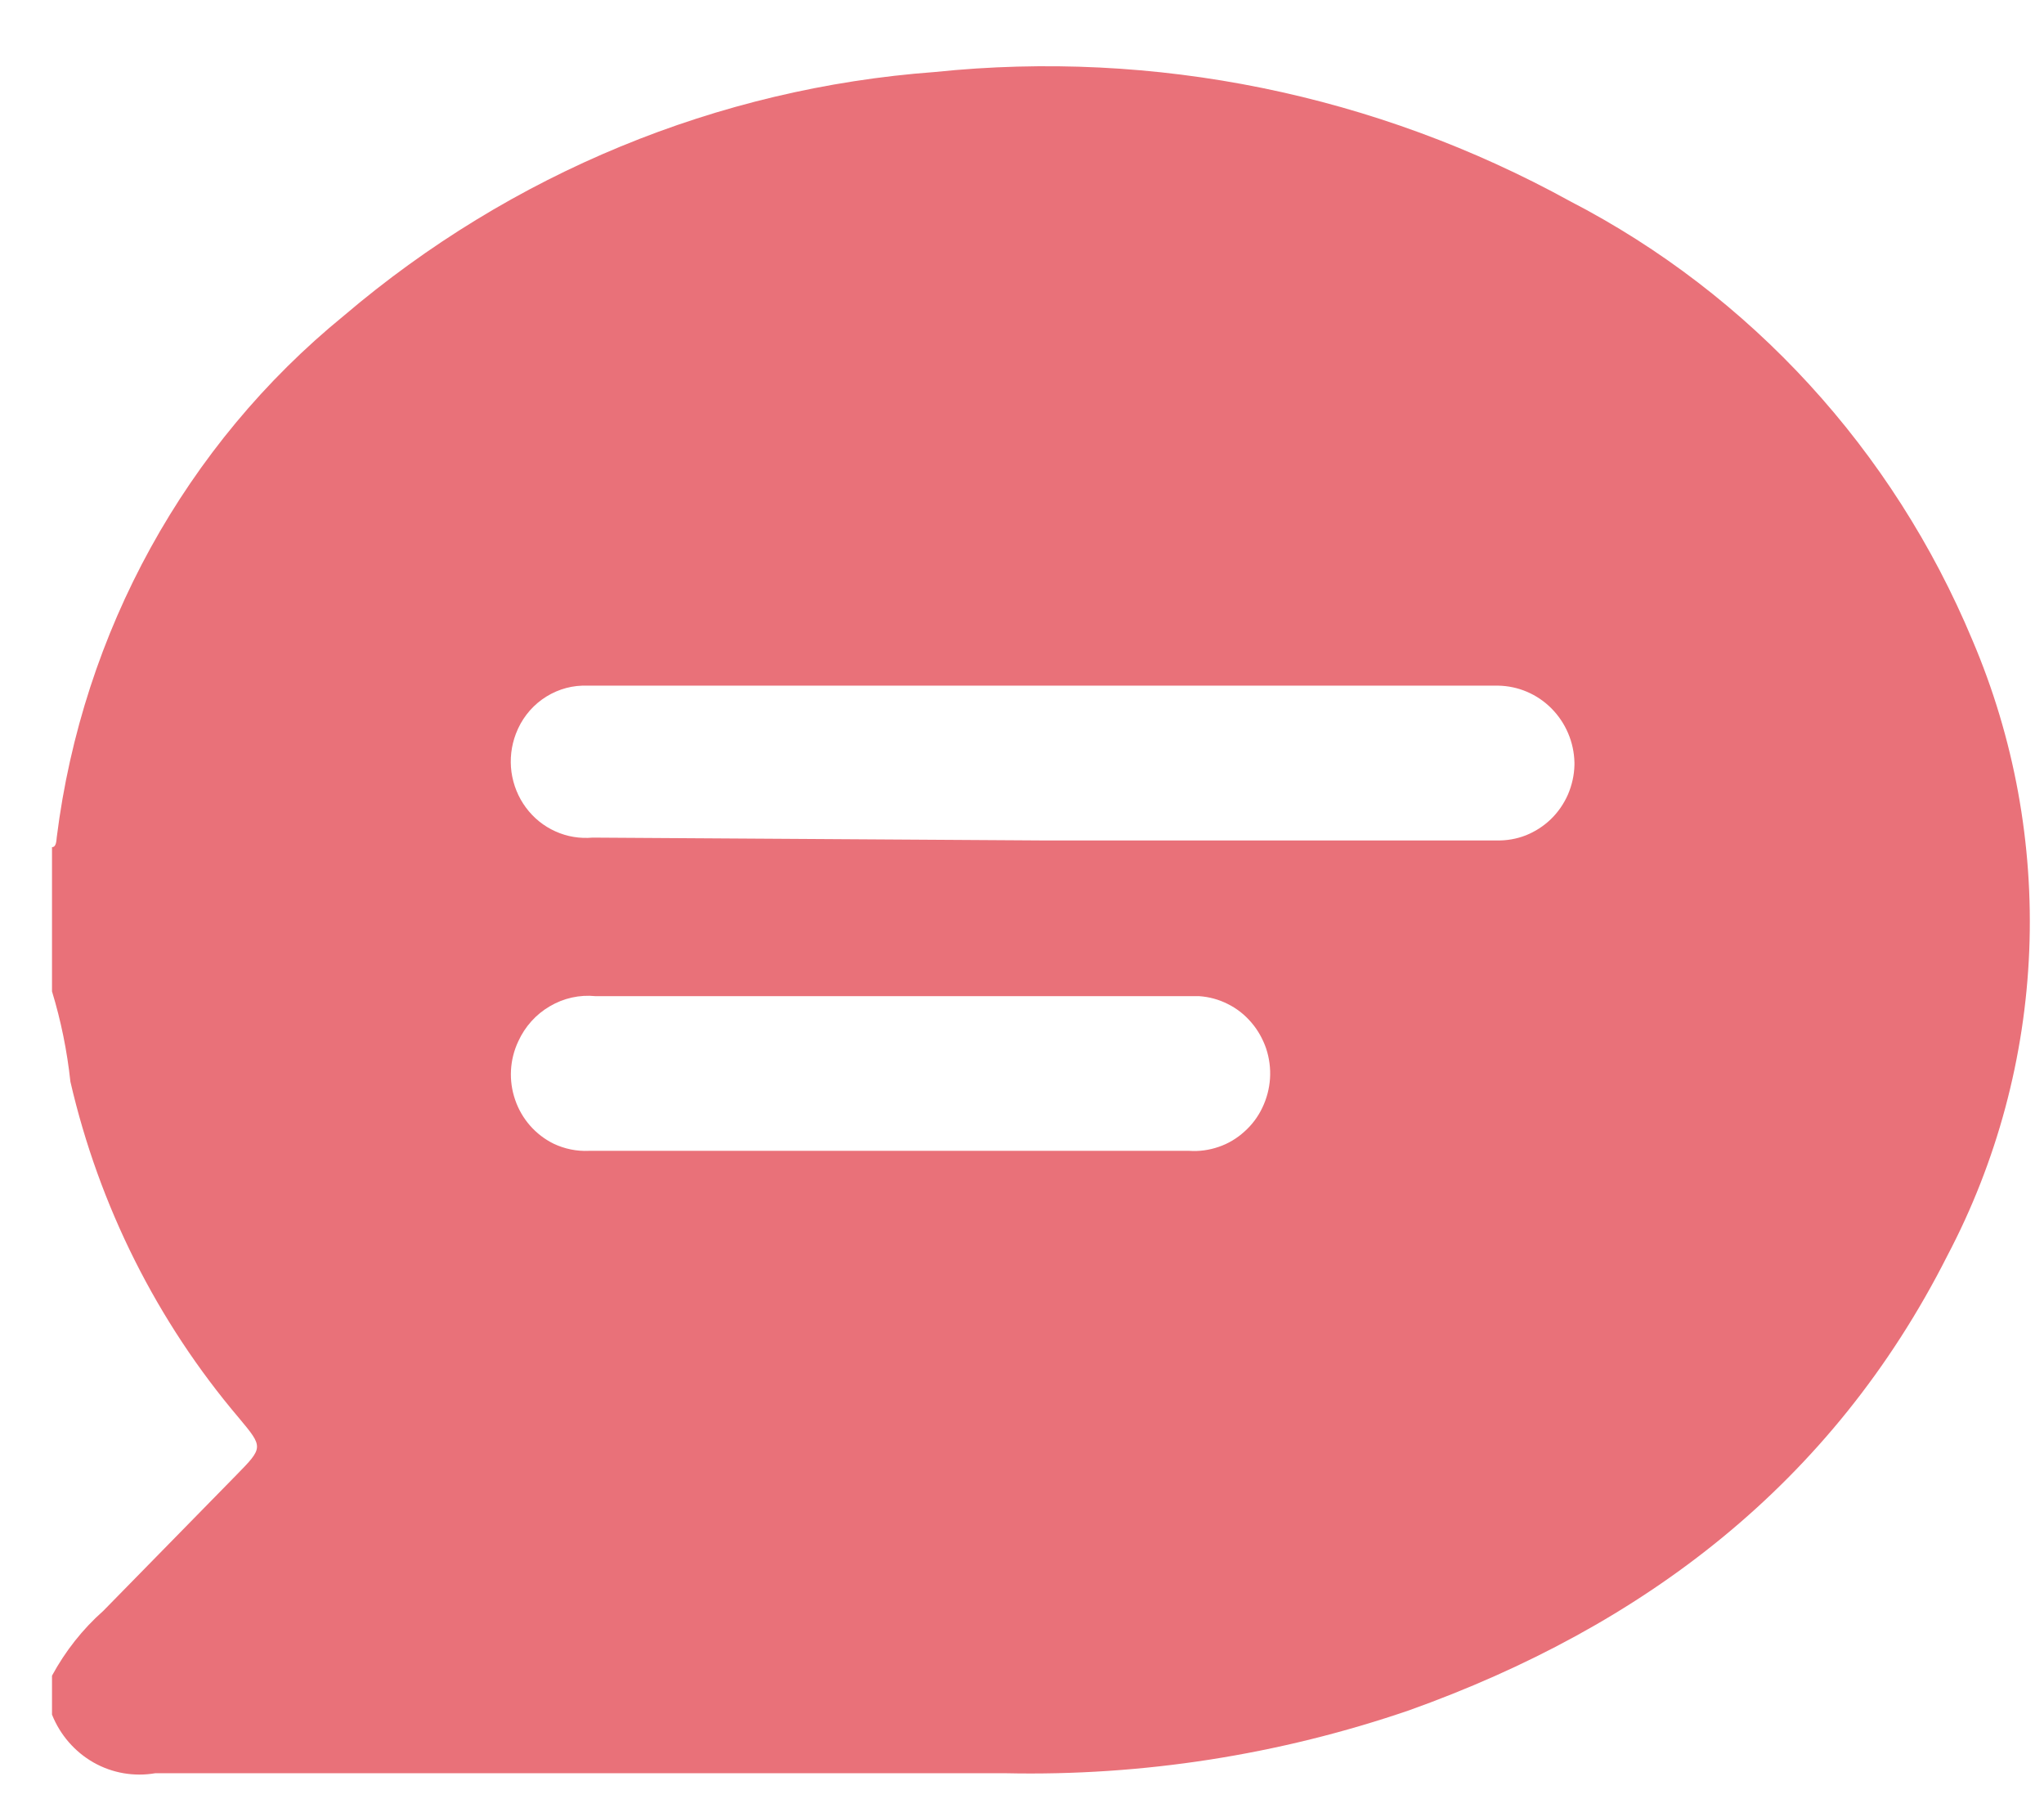 <svg width="18" height="16" viewBox="0 0 18 16" fill="none" xmlns="http://www.w3.org/2000/svg">
<path d="M0.458 8.729V7.459C0.496 7.459 0.496 7.404 0.5 7.37C0.727 5.563 1.634 3.916 3.029 2.779C4.501 1.526 6.321 0.775 8.233 0.634C10.168 0.433 12.117 0.83 13.827 1.772C15.417 2.594 16.671 3.963 17.369 5.635C17.737 6.497 17.908 7.433 17.87 8.371C17.832 9.31 17.585 10.228 17.149 11.056C16.133 13.066 14.47 14.322 12.409 15.059C11.265 15.451 10.062 15.639 8.855 15.613C6.367 15.613 3.871 15.613 1.367 15.613C1.18 15.645 0.988 15.612 0.823 15.518C0.658 15.424 0.529 15.275 0.458 15.097V14.754C0.575 14.538 0.728 14.344 0.91 14.183L2.08 12.989C2.32 12.744 2.32 12.744 2.105 12.486C1.383 11.636 0.873 10.619 0.62 9.524C0.591 9.254 0.537 8.988 0.458 8.729ZM9.166 7.4H13.181C13.268 7.402 13.355 7.387 13.437 7.355C13.519 7.322 13.594 7.274 13.658 7.212C13.721 7.151 13.772 7.077 13.808 6.995C13.843 6.913 13.863 6.825 13.865 6.736V6.714C13.861 6.535 13.788 6.364 13.663 6.238C13.537 6.111 13.369 6.04 13.193 6.037H5.128C5 6.041 4.877 6.084 4.773 6.159C4.669 6.234 4.589 6.339 4.543 6.461C4.502 6.568 4.489 6.683 4.504 6.797C4.52 6.911 4.563 7.018 4.631 7.11C4.699 7.202 4.788 7.274 4.891 7.32C4.994 7.367 5.107 7.385 5.219 7.375L9.166 7.4ZM7.84 10.133H10.473C10.56 10.139 10.648 10.127 10.732 10.098C10.815 10.07 10.892 10.024 10.957 9.965C11.024 9.906 11.078 9.834 11.116 9.754C11.155 9.673 11.178 9.586 11.184 9.497C11.19 9.407 11.178 9.317 11.15 9.232C11.121 9.148 11.077 9.069 11.019 9.002C10.961 8.934 10.891 8.879 10.812 8.84C10.733 8.8 10.648 8.777 10.56 8.771H5.244C5.104 8.757 4.964 8.788 4.842 8.86C4.72 8.931 4.623 9.039 4.564 9.169C4.488 9.33 4.478 9.516 4.537 9.685C4.595 9.854 4.717 9.992 4.875 10.07C4.972 10.116 5.079 10.138 5.186 10.133C6.069 10.133 6.952 10.133 7.84 10.133Z" fill="#E97179"/>
</svg>
